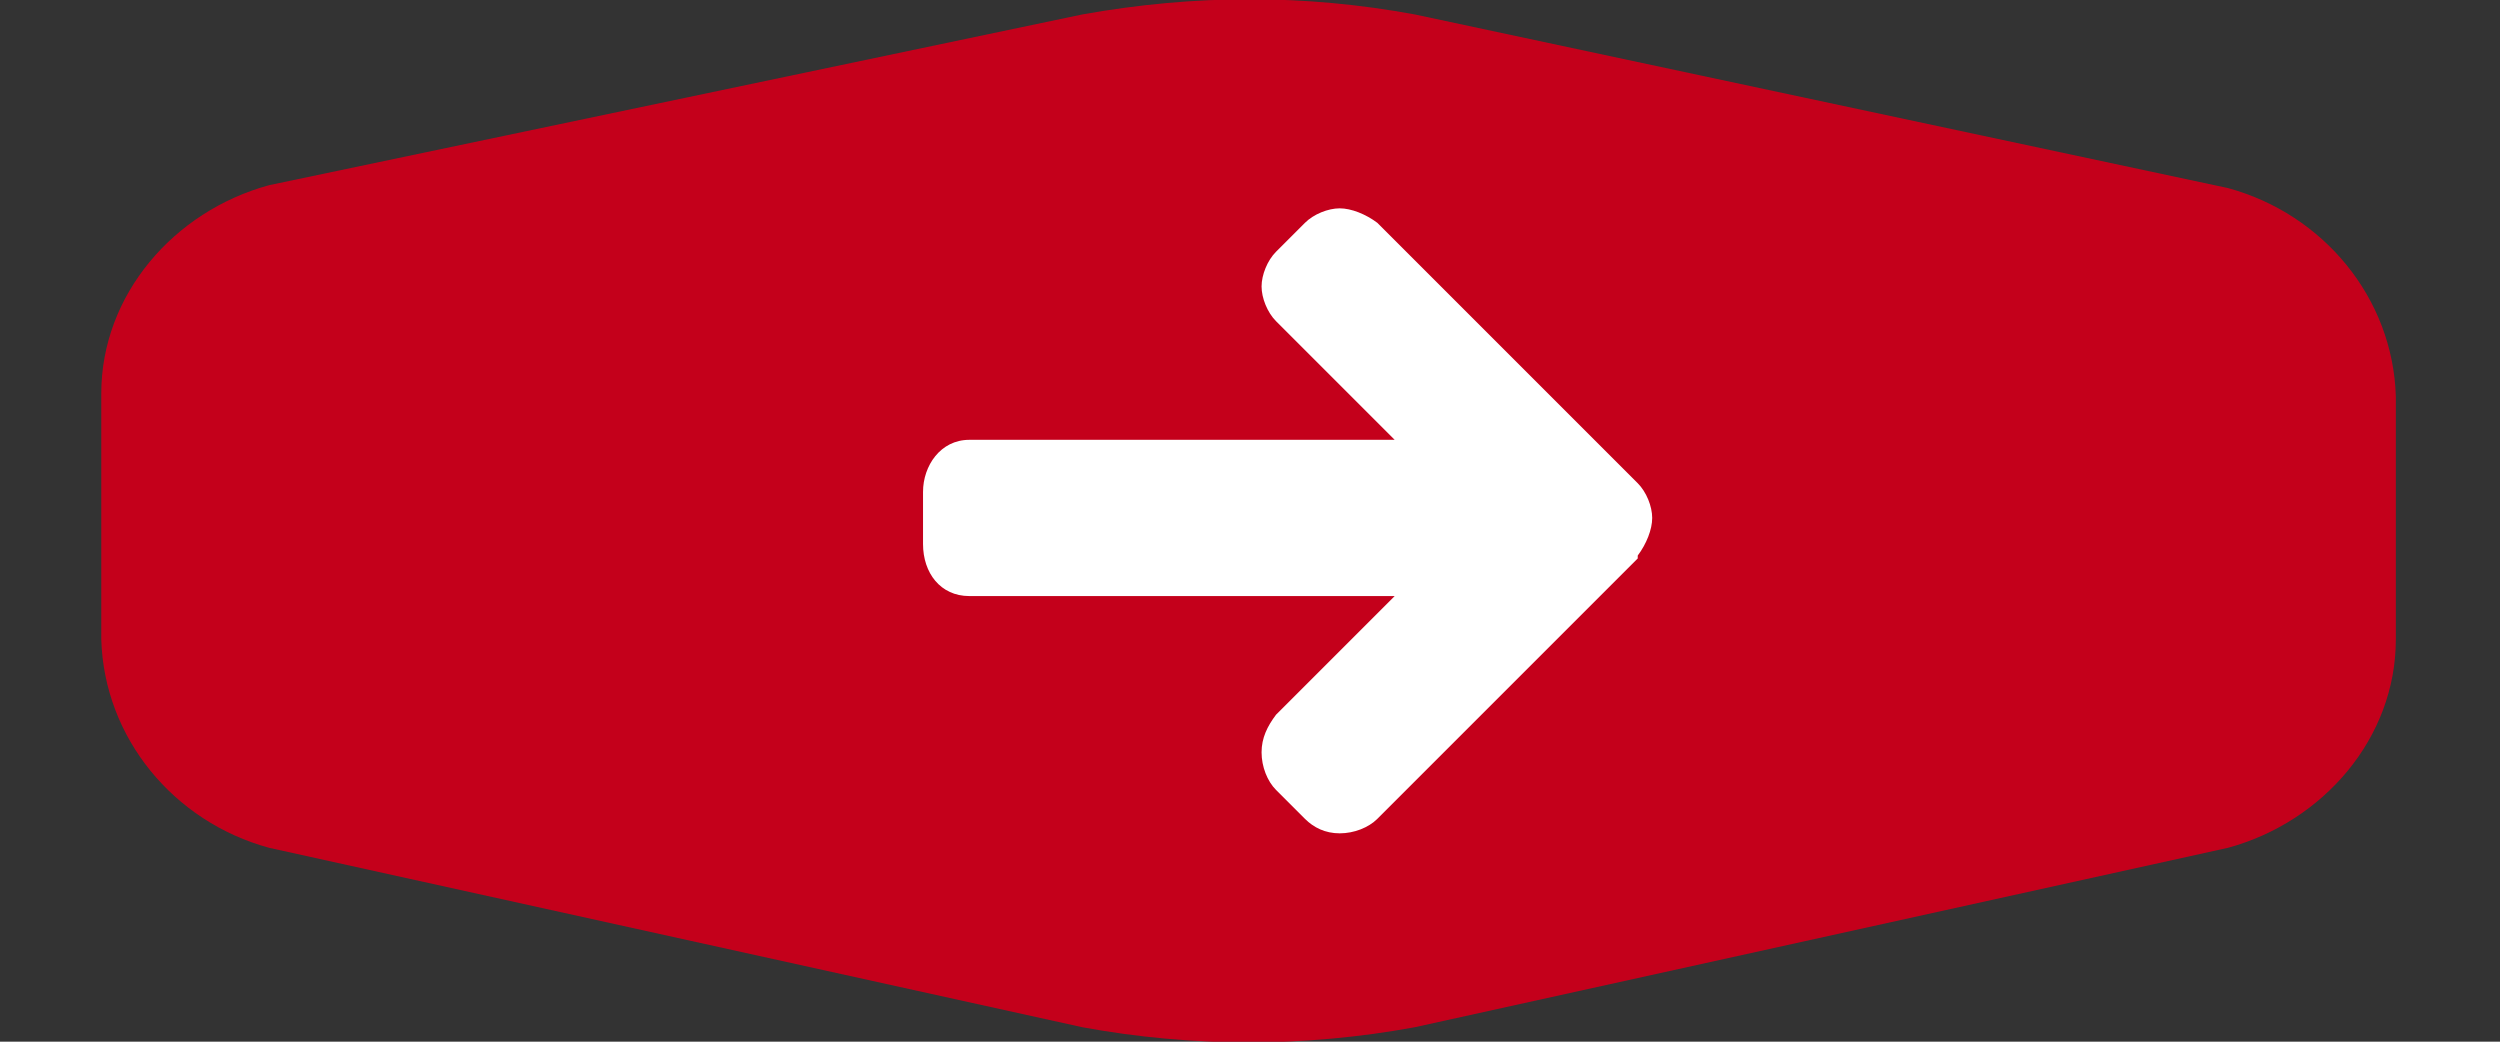 <?xml version="1.0" encoding="UTF-8"?>
<svg xmlns="http://www.w3.org/2000/svg" id="Layer_1" width="1.2in" height=".5in" version="1.1" viewBox="0 0 86.4 36">
  <rect x="0" y="0" width="86.4" height="36" fill="#333333" stroke="none"/>
  <defs>
    <style>
      .st0 {
        fill: #c4001b;
      }

      .st1 {
        fill: #fff;
      }
    </style>
  </defs>
  <path id="Path_683" class="st0" d="M82.8,22.1c0,3.4-2.5,6.3-5.8,7.2l-28.1,6.2c-3.8.7-7.7.7-11.5,0l-28.1-6.2c-3.3-.9-5.7-3.8-5.8-7.2v-8.5c0-3.4,2.5-6.3,5.8-7.2L37.4.5c3.9-.7,7.7-.7,11.5,0l28.1,6c3.3.9,5.7,3.8,5.8,7.2v8.5h0Z"></path>
  <path class="st1" d="M56.6,19.3l-9,9c-.3.3-.8.5-1.3.5s-.9-.2-1.2-.5l-1-1c-.3-.3-.5-.8-.5-1.3s.2-.9.5-1.3l4.1-4.1h-14.7c-1,0-1.6-.8-1.6-1.8v-1.8c0-.9.6-1.8,1.6-1.8h14.7l-4.1-4.1c-.3-.3-.5-.8-.5-1.2s.2-.9.5-1.2l1-1c.3-.3.8-.5,1.2-.5s.9.2,1.3.5l9,9c.3.3.5.8.5,1.2s-.2.9-.5,1.3Z"></path>
</svg>
